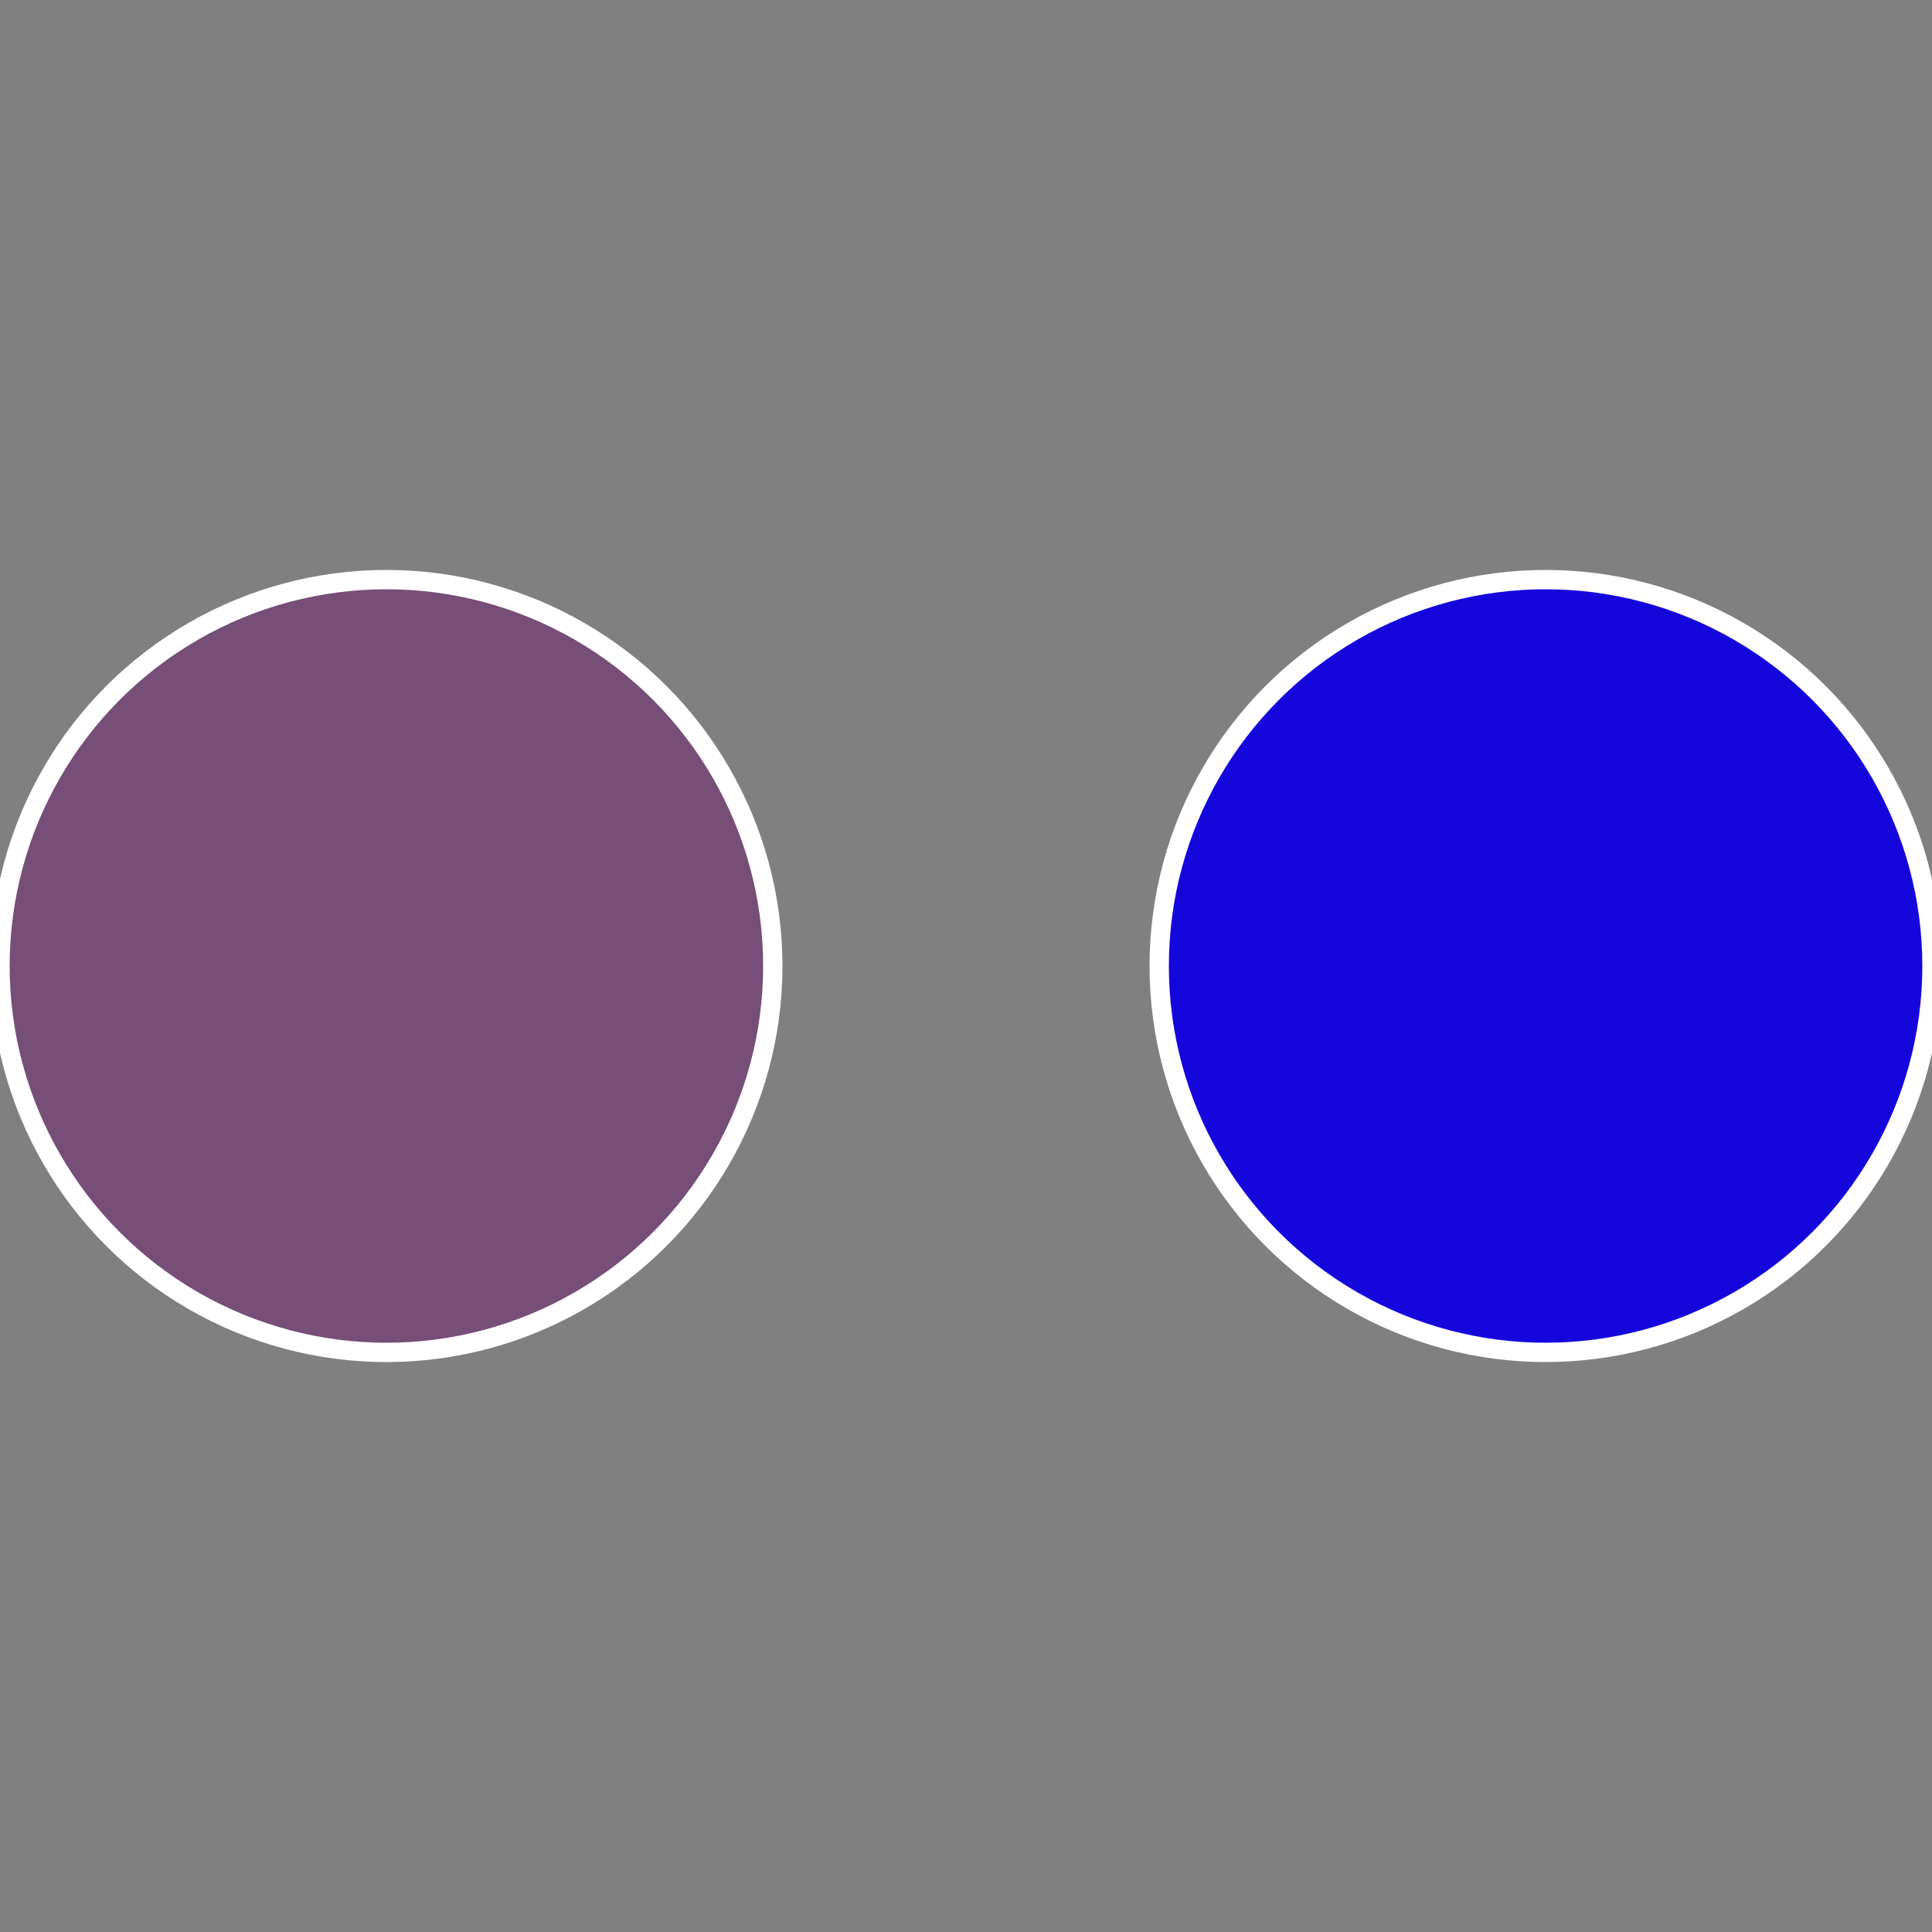 <?xml version="1.0" standalone="no"?>
<svg width="500" height="500" viewBox="-1 -1 2 2" xmlns="http://www.w3.org/2000/svg">
 
                <rect x="-1" y="-1" width="2" height="2" fill="#808080" stroke="none"/>
 
                <circle cx="0.6" cy="0" r="0.4" fill="#1507dbe7" stroke="#fff" stroke-width="1%" />
             
                <circle cx="-0.6" cy="7.3478807948841E-17" r="0.4" fill="#764e77db" stroke="#fff" stroke-width="1%" />
            </svg>
